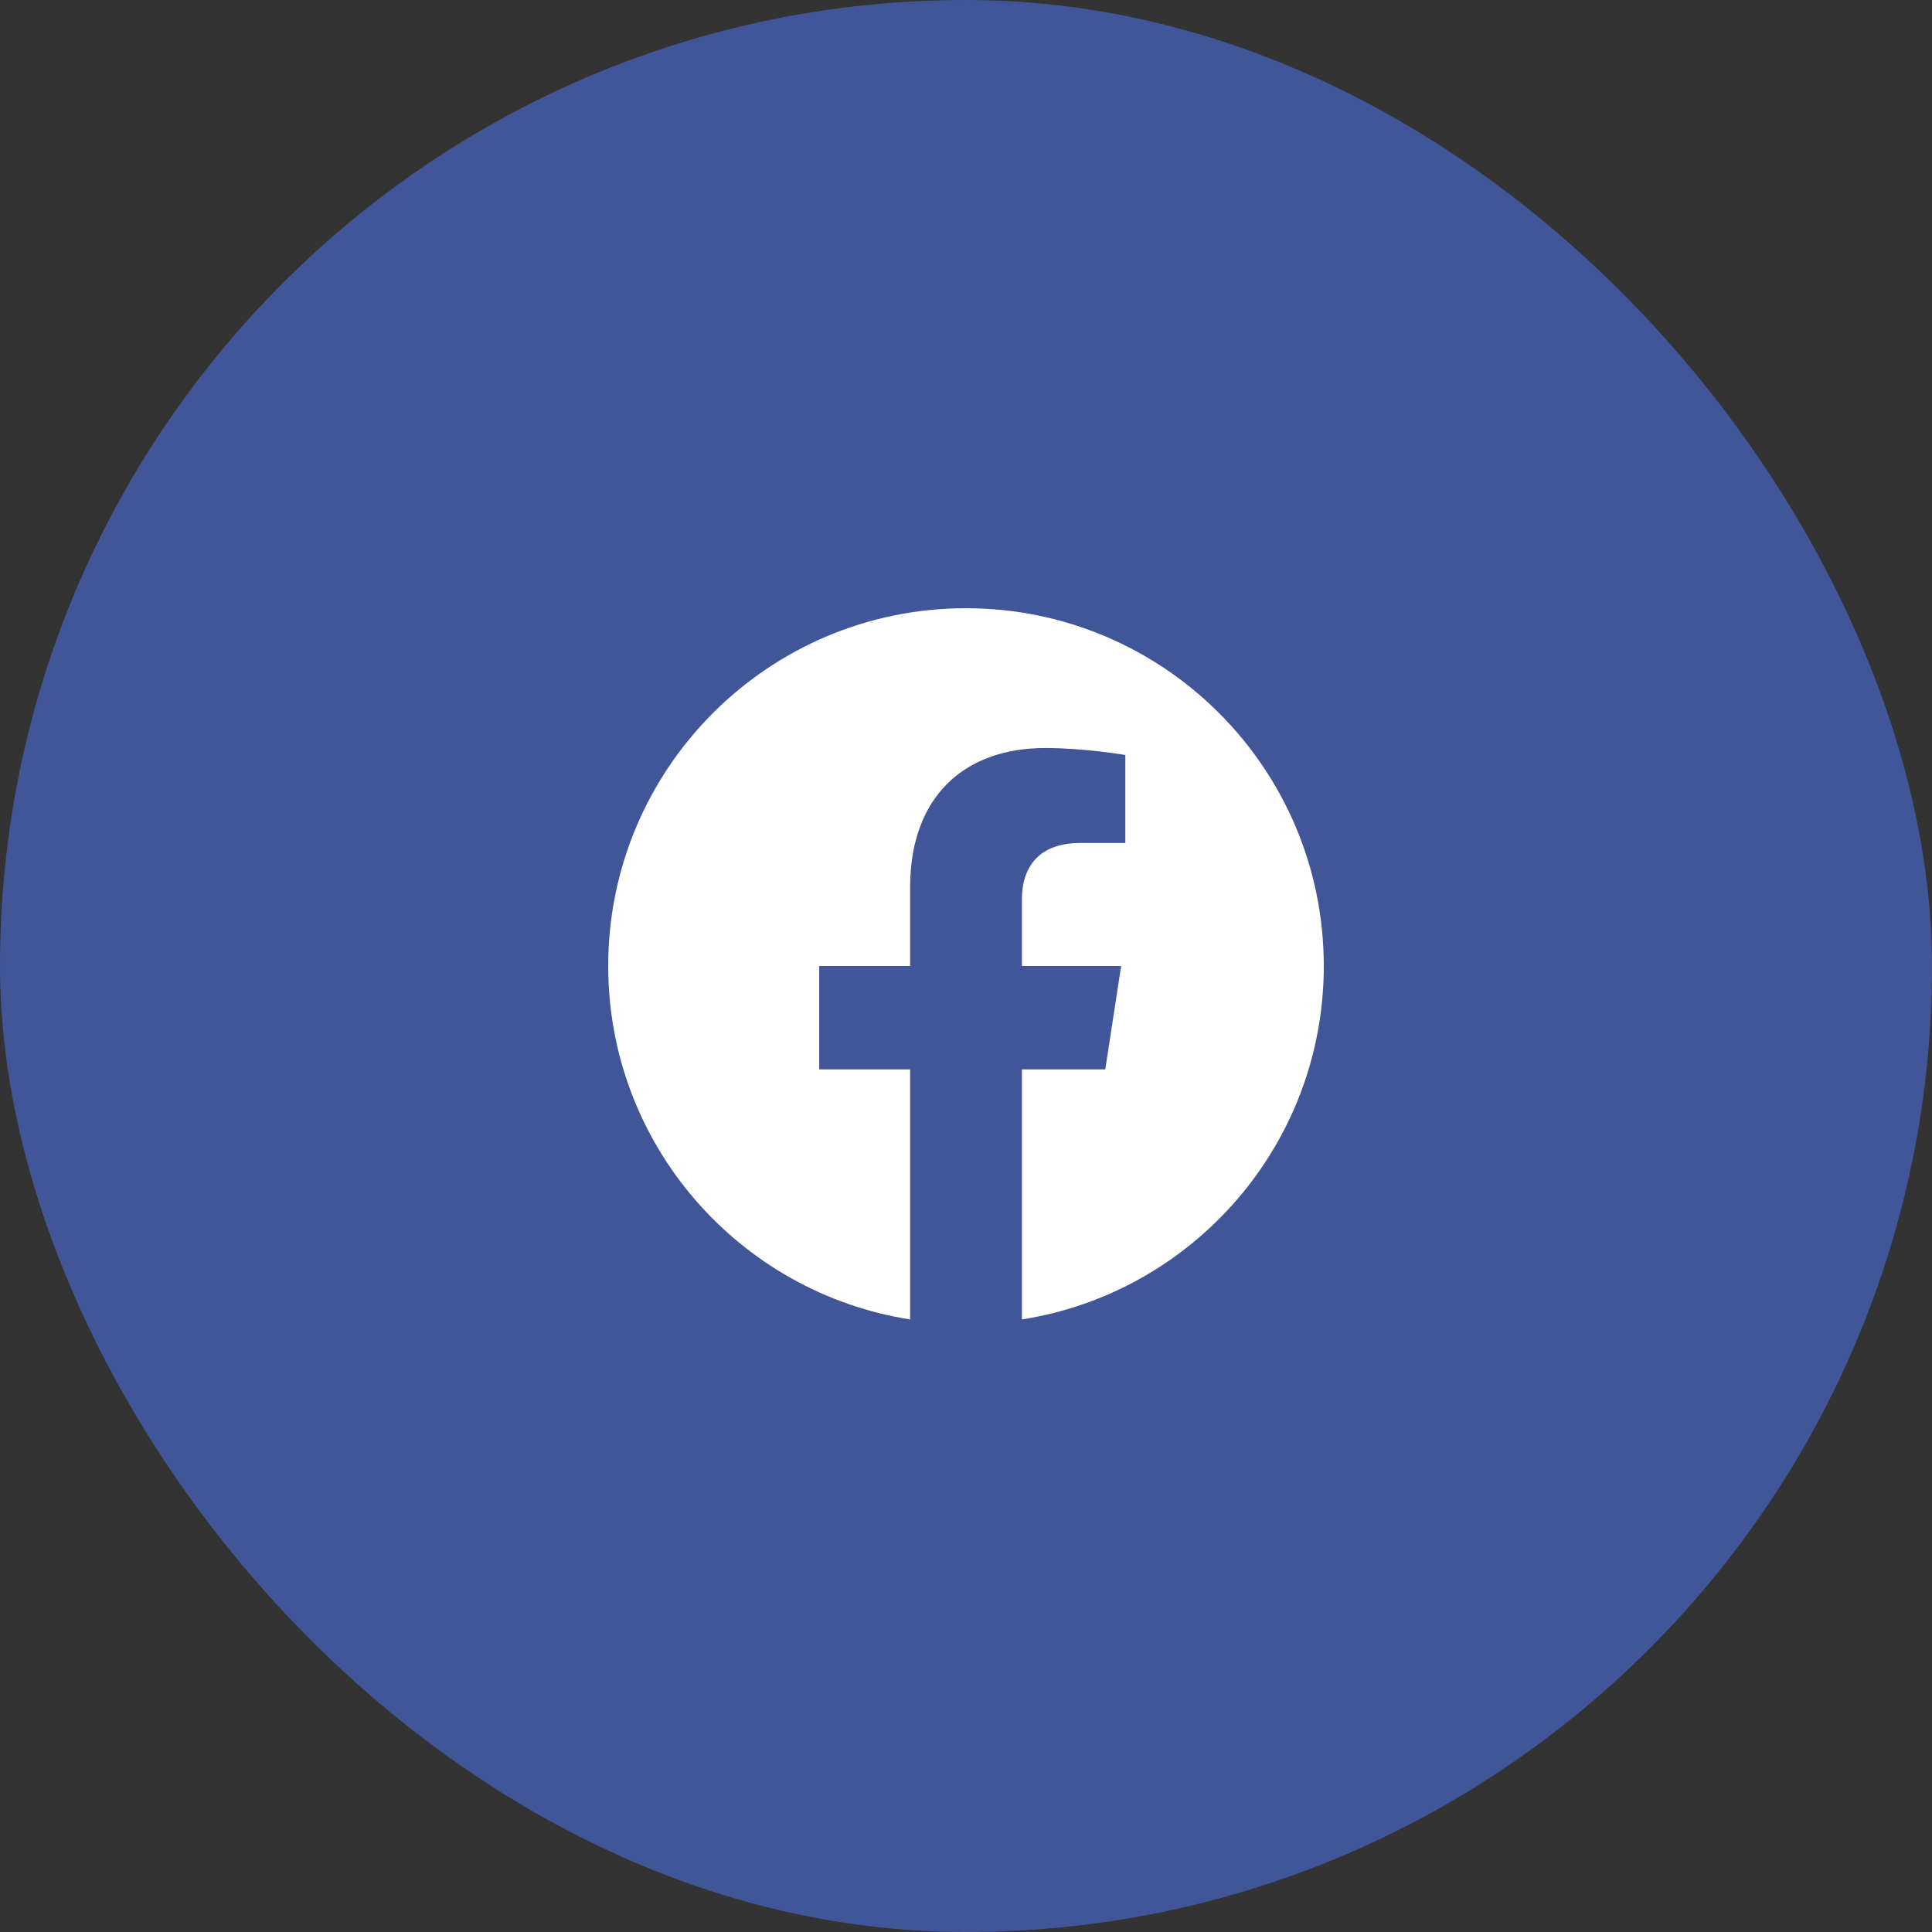 <svg width="90" height="90" viewBox="0 0 90 90" fill="none" xmlns="http://www.w3.org/2000/svg">
<rect x="0" y="0" width="90" height="90" fill="#333333" stroke="none"/>
<rect width="90" height="90" rx="45" fill="#415698"/>
<path d="M45 28.333C35.795 28.333 28.333 35.795 28.333 45C28.333 53.318 34.428 60.213 42.397 61.465V49.817H38.163V45H42.397V41.328C42.397 37.152 44.883 34.845 48.692 34.845C50.515 34.845 52.422 35.17 52.422 35.17V39.27H50.322C48.25 39.27 47.605 40.555 47.605 41.873V45H52.227L51.488 49.817H47.605V61.465C55.572 60.215 61.667 53.317 61.667 45C61.667 35.795 54.205 28.333 45 28.333Z" fill="white"/>
</svg>
